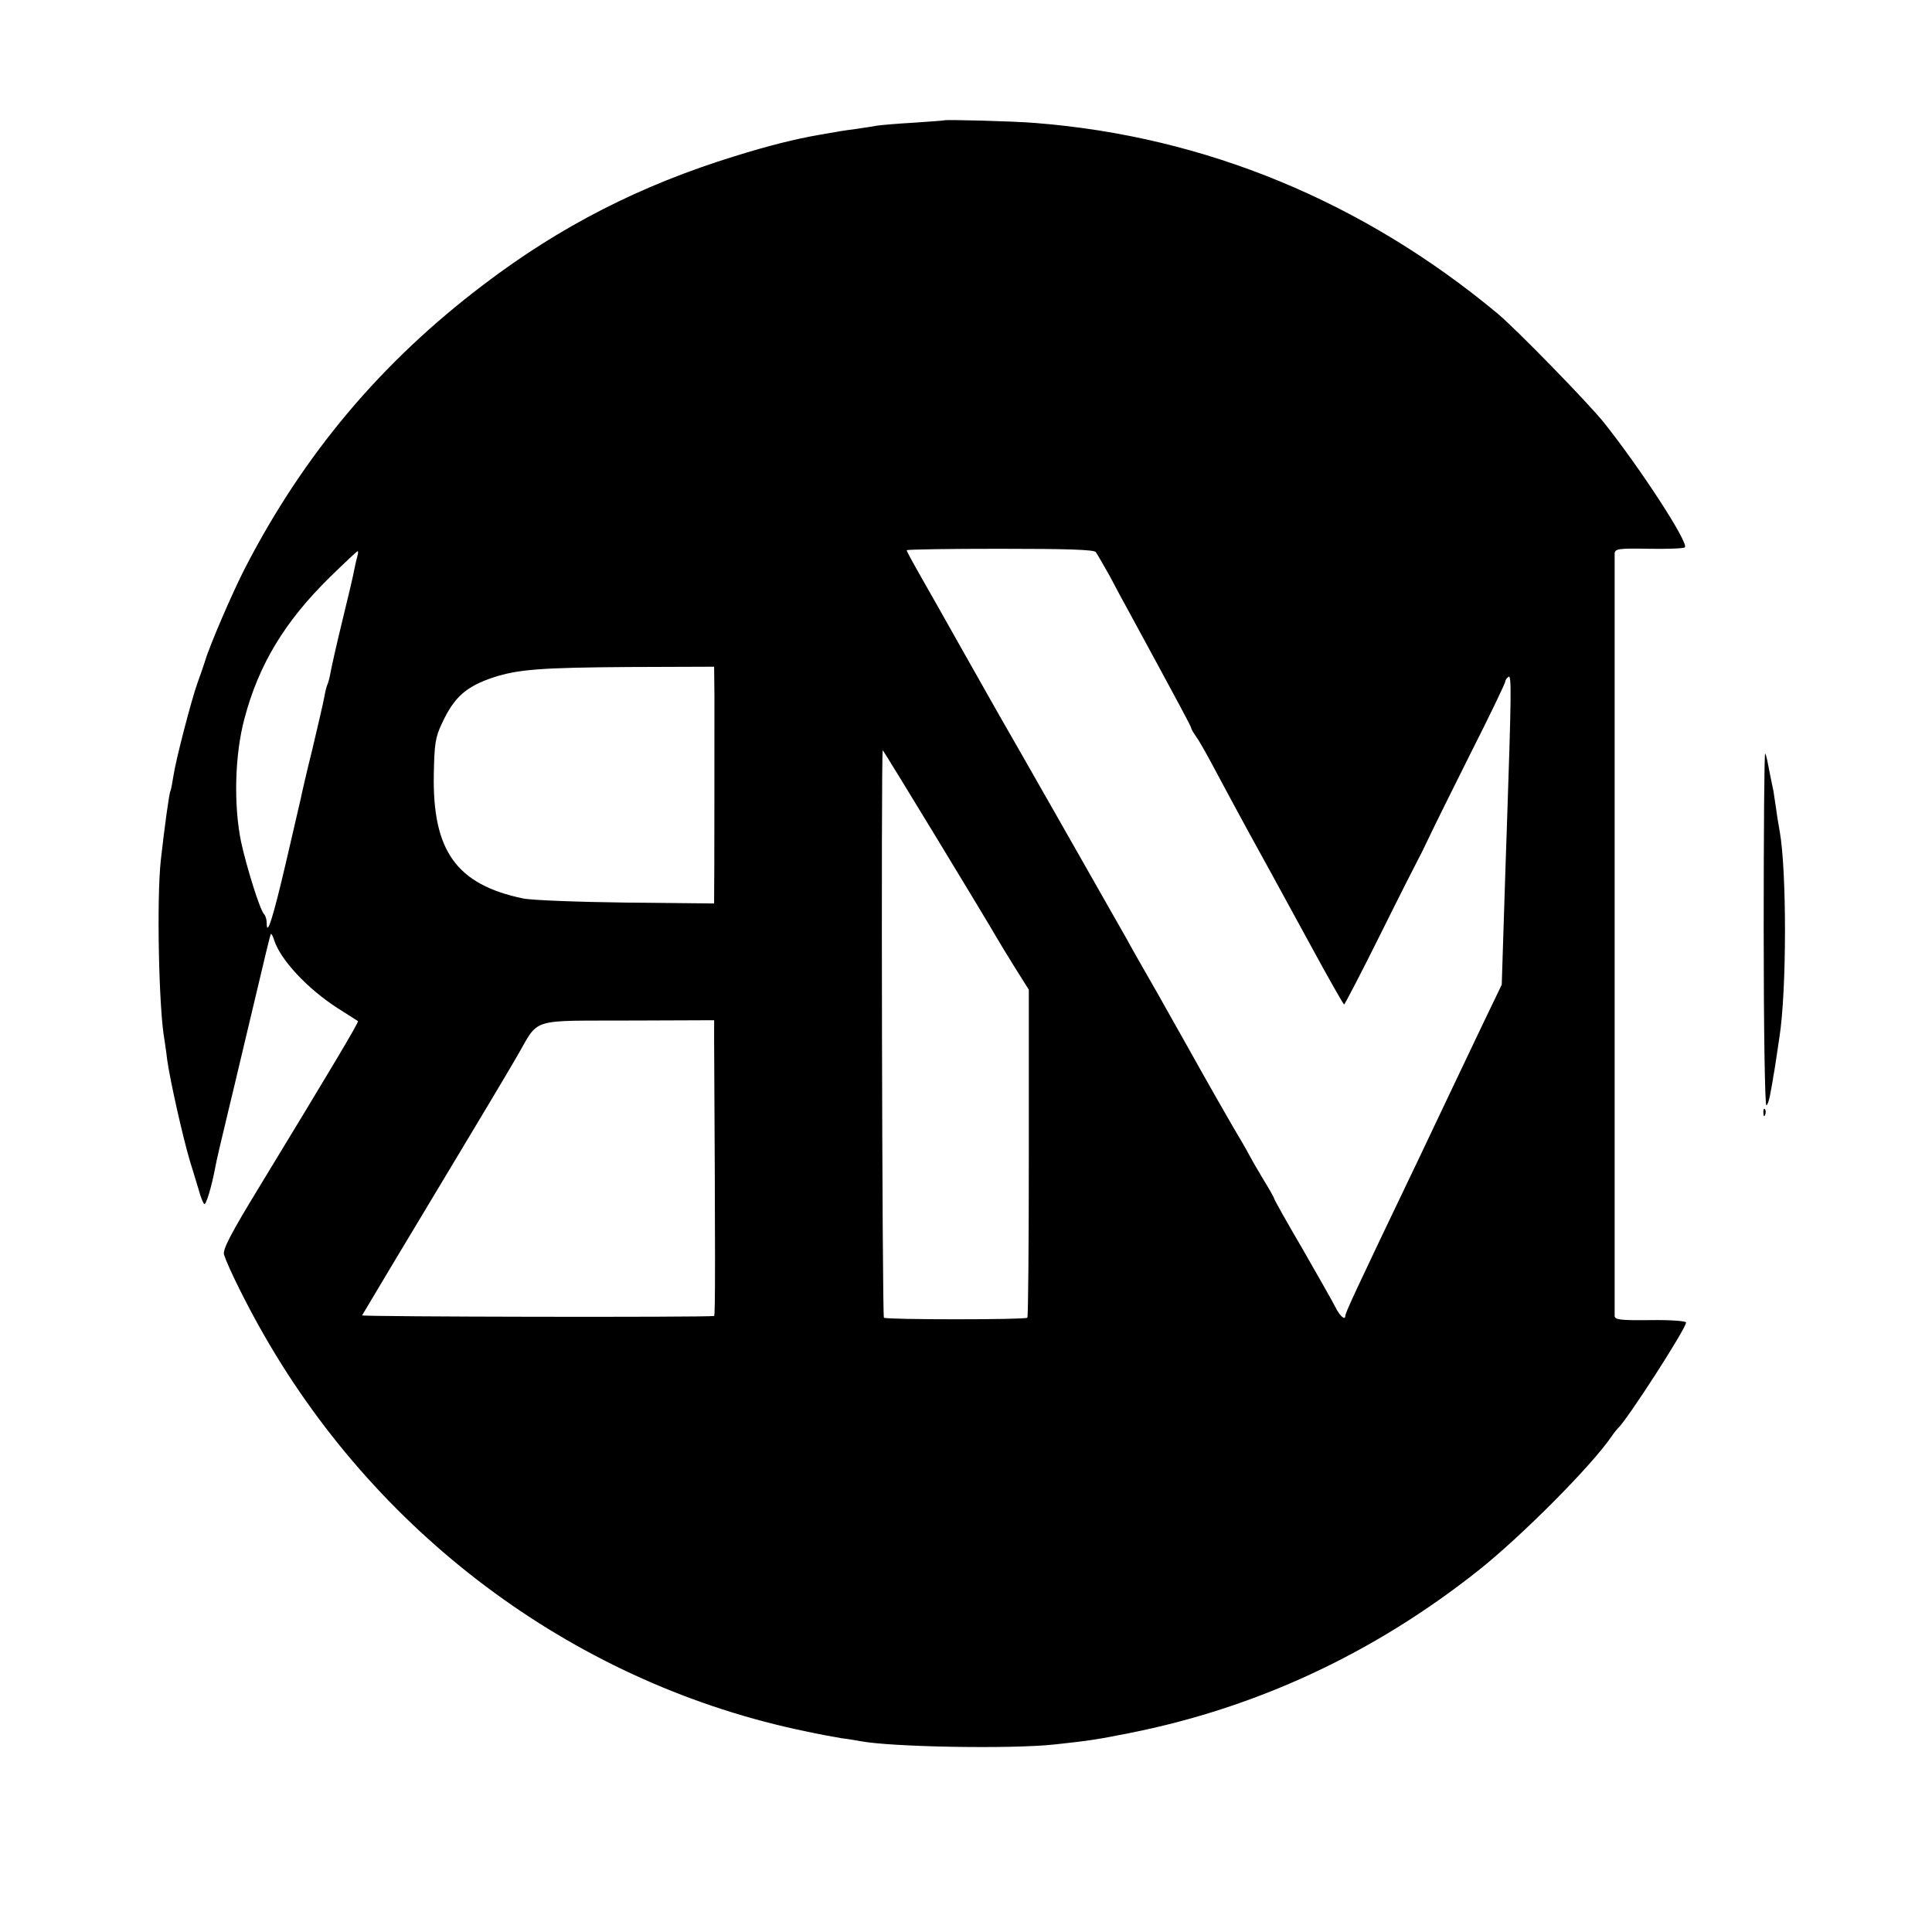 <?xml version="1.0" standalone="no"?>
<!DOCTYPE svg PUBLIC "-//W3C//DTD SVG 20010904//EN"
 "http://www.w3.org/TR/2001/REC-SVG-20010904/DTD/svg10.dtd">
<svg version="1.0" xmlns="http://www.w3.org/2000/svg"
 width="652pt" height="652pt" viewBox="0 0 652 652"
 preserveAspectRatio="xMidYMid meet">
<g transform="translate(0,652) scale(0.1,-0.1)"
fill="#000000" stroke="none">
<path d="M3187 6114 c-1 -1 -47 -4 -102 -8 -55 -3 -111 -8 -125 -10 -14 -3
-45 -7 -70 -11 -45 -6 -52 -7 -125 -20 -81 -14 -173 -37 -285 -72 -318 -98
-589 -236 -850 -435 -344 -261 -604 -570 -802 -953 -41 -79 -121 -264 -136
-316 -6 -19 -18 -53 -26 -75 -20 -56 -73 -259 -81 -314 -4 -25 -8 -47 -10 -50
-4 -6 -20 -123 -32 -230 -15 -132 -7 -507 12 -609 1 -9 6 -38 9 -66 10 -72 52
-258 76 -340 12 -38 26 -86 32 -105 5 -19 13 -39 17 -43 6 -6 25 57 38 126 1
9 21 95 44 190 23 94 63 266 91 382 27 115 50 211 52 213 2 2 7 -7 11 -20 21
-67 113 -165 214 -230 36 -23 68 -43 69 -44 4 -3 -96 -170 -332 -558 -97 -159
-125 -213 -120 -230 13 -41 77 -171 137 -275 395 -688 1064 -1177 1827 -1334
41 -9 95 -19 120 -23 25 -3 53 -8 64 -10 106 -20 511 -27 656 -11 119 13 139
16 250 38 430 85 826 269 1179 549 145 115 382 353 450 453 8 12 18 24 21 27
27 22 230 336 230 357 0 5 -53 9 -120 8 -102 -1 -120 1 -121 14 0 21 0 2550 0
2573 1 16 13 18 116 16 63 -1 118 1 121 5 14 14 -149 265 -274 422 -54 67
-294 313 -357 366 -454 378 -987 599 -1561 644 -69 6 -303 12 -307 9z m511
-1457 c5 -7 25 -42 46 -79 20 -38 51 -96 70 -130 171 -315 206 -380 206 -385
0 -3 8 -17 18 -31 11 -15 42 -71 70 -124 28 -53 77 -143 108 -200 64 -116 60
-109 208 -380 59 -109 110 -198 112 -198 2 0 58 107 123 238 65 131 124 247
130 258 6 10 21 42 34 69 13 28 76 155 140 283 65 128 117 237 117 242 0 5 5
12 11 16 10 6 10 -48 -6 -516 -2 -47 -6 -184 -10 -304 l-7 -219 -63 -131 c-34
-72 -84 -176 -110 -231 -26 -55 -72 -152 -102 -215 -222 -463 -253 -531 -253
-541 0 -16 -18 -1 -33 29 -7 15 -57 102 -110 195 -54 92 -97 169 -97 172 0 3
-17 33 -38 67 -21 35 -41 70 -45 78 -4 8 -17 31 -28 50 -22 35 -131 227 -177
310 -14 25 -62 110 -107 190 -46 80 -92 161 -102 180 -77 136 -402 707 -433
760 -20 36 -79 139 -130 230 -51 91 -102 181 -113 200 -53 93 -67 119 -67 123
0 3 141 5 314 5 229 0 317 -3 324 -11z m-2492 -14 c-3 -10 -7 -29 -10 -43 -2
-14 -20 -91 -40 -172 -20 -82 -38 -162 -41 -180 -3 -17 -8 -34 -10 -38 -2 -4
-7 -21 -10 -39 -3 -19 -22 -99 -41 -180 -20 -80 -37 -155 -39 -166 -3 -11 -25
-110 -51 -220 -43 -184 -64 -250 -64 -199 0 11 -4 24 -9 29 -14 15 -58 156
-77 242 -26 124 -22 296 11 418 48 182 136 328 289 478 49 48 91 87 93 87 2 0
2 -8 -1 -17z m1205 -470 c0 -108 0 -645 -1 -680 l0 -22 -297 3 c-164 2 -320 8
-348 14 -225 47 -306 161 -301 420 2 102 5 124 28 172 41 88 81 123 173 154
84 27 158 33 458 35 l287 1 1 -97z m953 -818 c6 -11 33 -55 59 -97 l49 -78 0
-550 c0 -303 -2 -554 -5 -557 -7 -7 -473 -7 -484 0 -6 4 -10 1900 -4 1915 1 3
355 -580 385 -633z m-954 -351 c4 -719 4 -924 0 -925 -18 -5 -1190 -3 -1188 2
3 6 148 248 323 539 68 113 156 260 195 327 85 144 34 127 408 129 l262 1 0
-73z"/>
<path d="M5952 3385 c0 -327 4 -595 9 -595 4 0 11 21 15 48 5 26 9 49 9 52 1
3 5 28 9 55 4 28 9 61 11 74 25 157 25 563 1 696 -2 11 -8 45 -12 75 -4 30 -9
57 -9 60 -2 8 -17 83 -21 104 -2 10 -5 21 -7 23 -3 2 -5 -264 -5 -592z"/>
<path d="M5951 2764 c0 -11 3 -14 6 -6 3 7 2 16 -1 19 -3 4 -6 -2 -5 -13z"/>
</g>
</svg>

